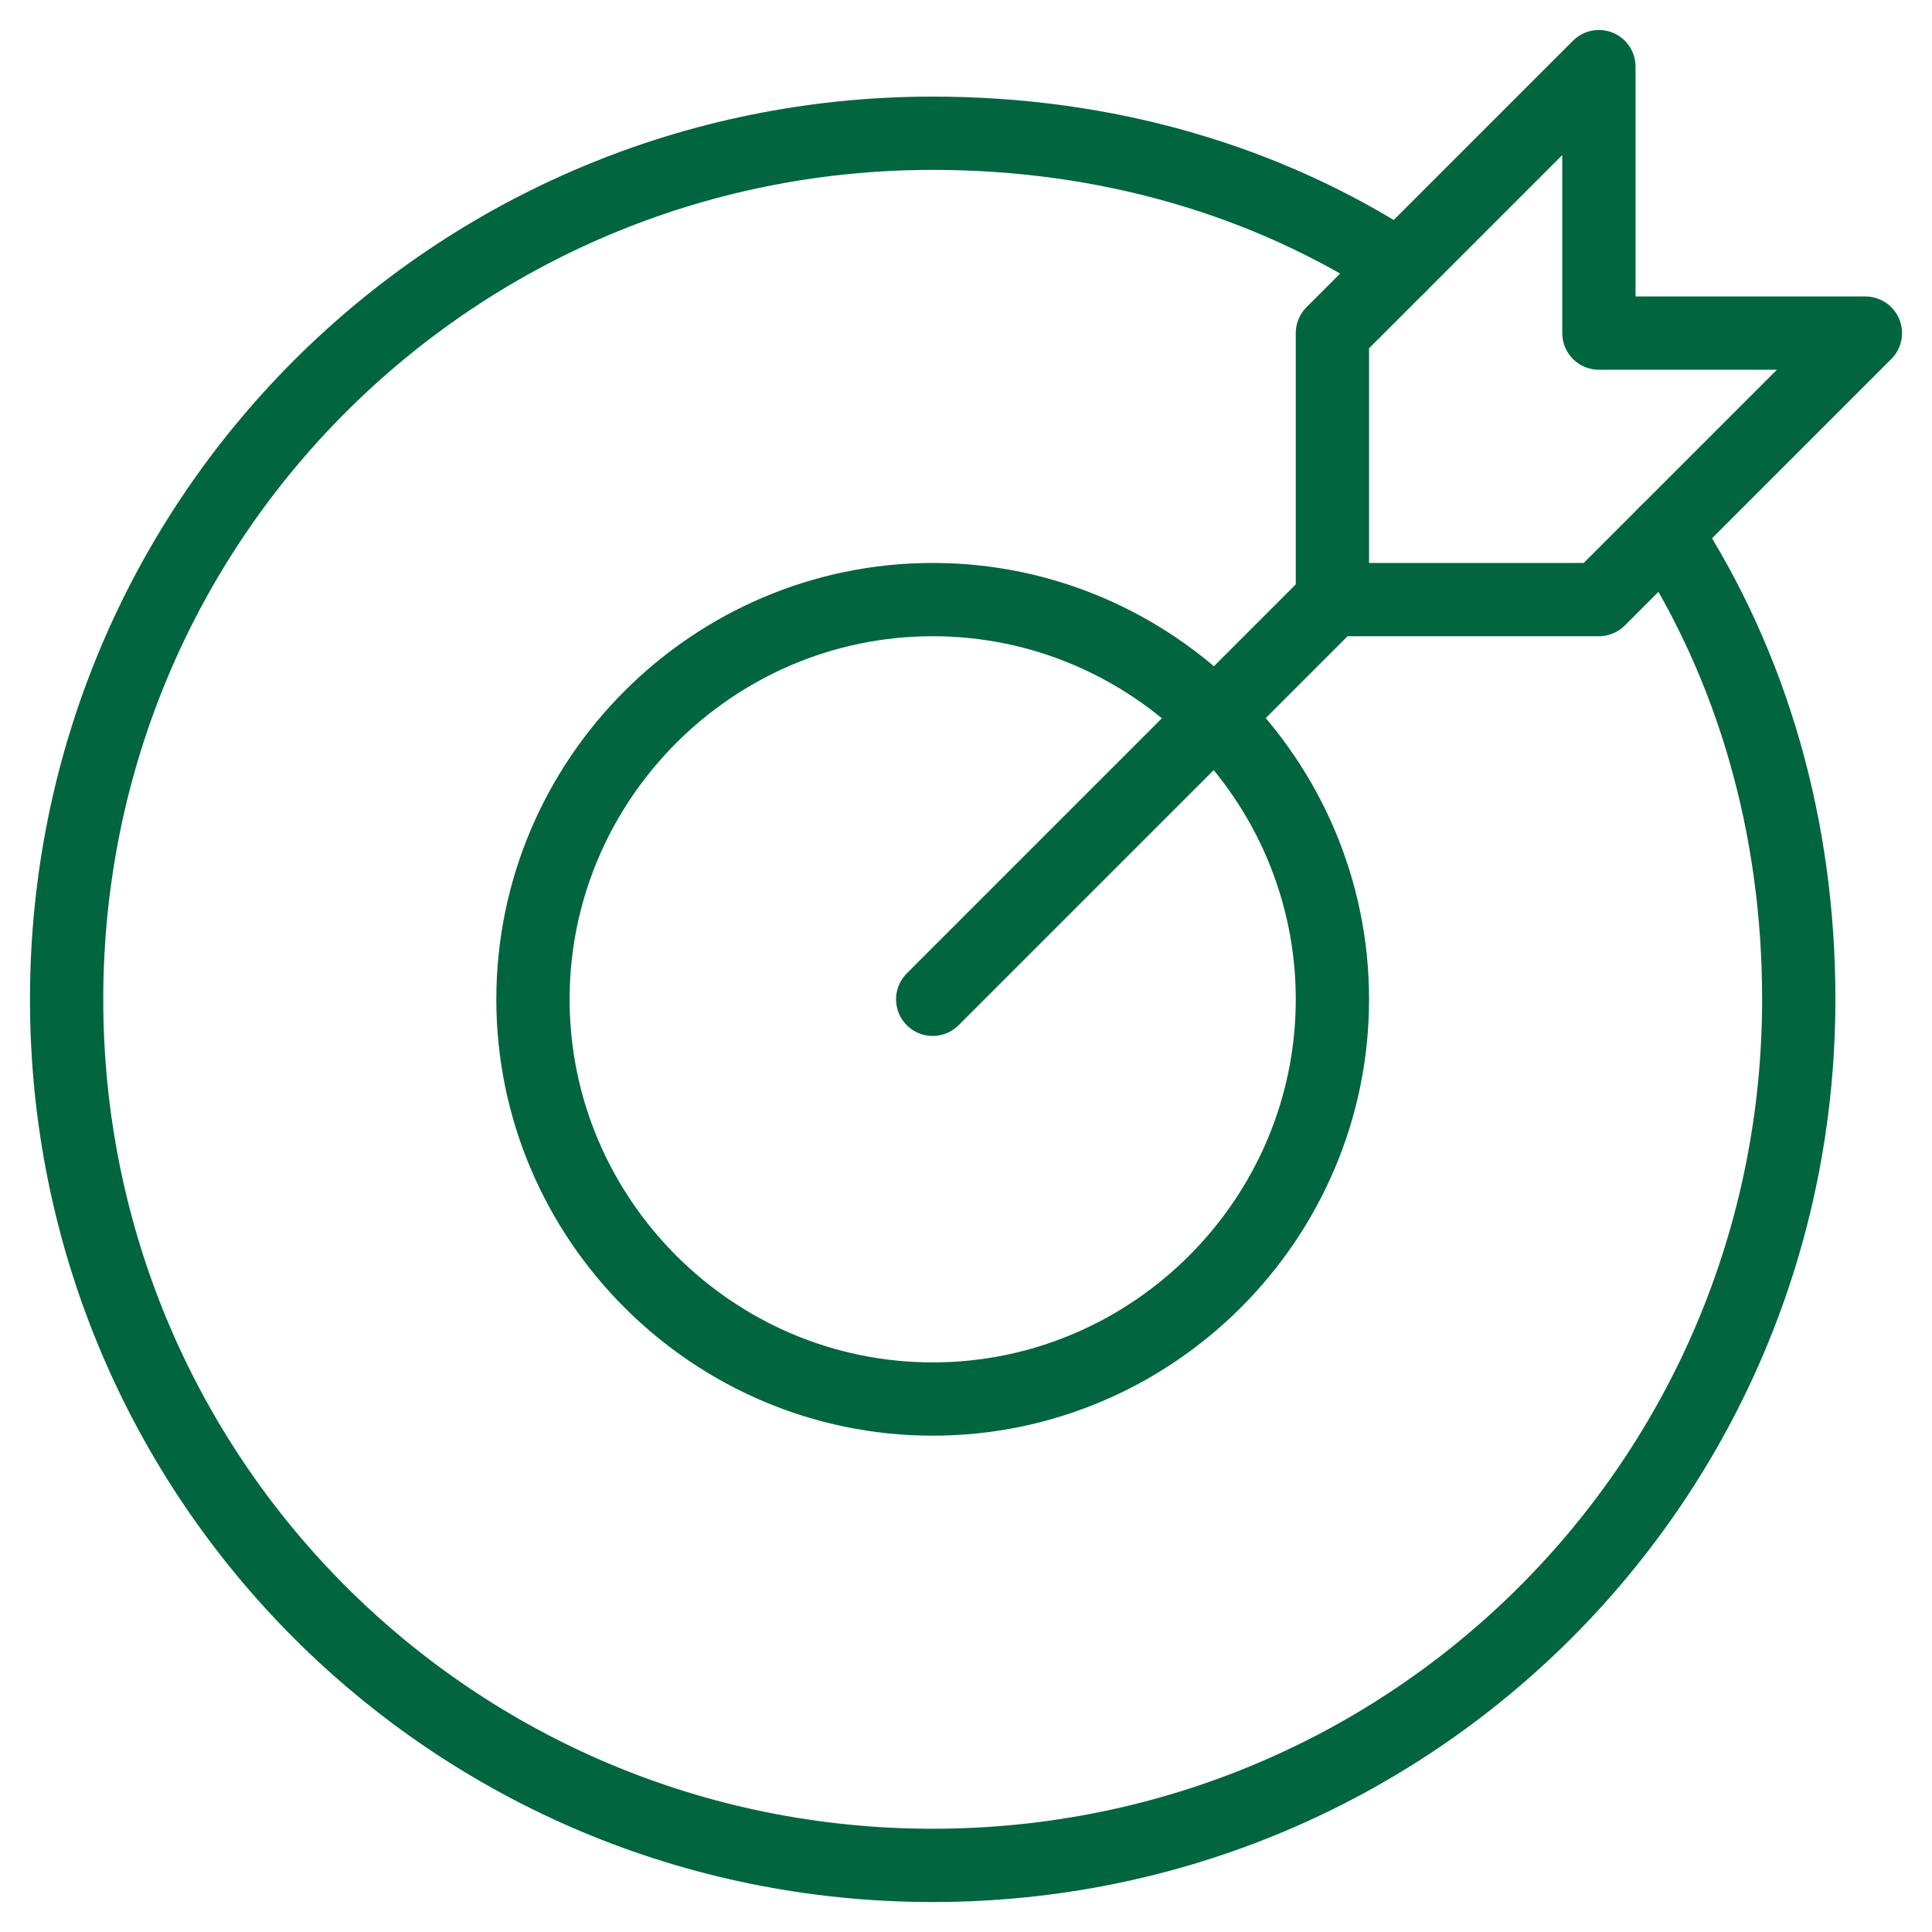 <?xml version="1.0" encoding="UTF-8"?> <svg xmlns="http://www.w3.org/2000/svg" version="1.2" viewBox="0 0 29 29" width="100" height="100"><title>dart-mission-goal-success-svgrepo-com-svg</title><style> .s0 { fill: none;stroke: #01653f;stroke-linecap: round;stroke-linejoin: round;stroke-width: 1.1 } </style><g id="SVGRepo_bgCarrier"> </g><g id="SVGRepo_tracerCarrier"> </g><g id="SVGRepo_iconCarrier"><path id="Layer" class="s0" d="m14 15l6-6"></path><path id="Layer" class="s0" d="m28 5h-4v-4l-4 4v4h4z"></path><path id="Layer" class="s0" d="m14 21c-3.3 0-6-2.7-6-6 0-3.3 2.7-6 6-6 3.3 0 6 2.7 6 6 0 3.3-2.7 6-6 6z"></path><path id="Layer" fill-rule="evenodd" class="s0" d="m25 8c1.3 2 2 4.4 2 7 0 7.2-5.8 13-13 13-7.2 0-13-5.8-13-13 0-7.2 5.8-13 13-13 2.6 0 5 0.7 7 2"></path></g></svg> 